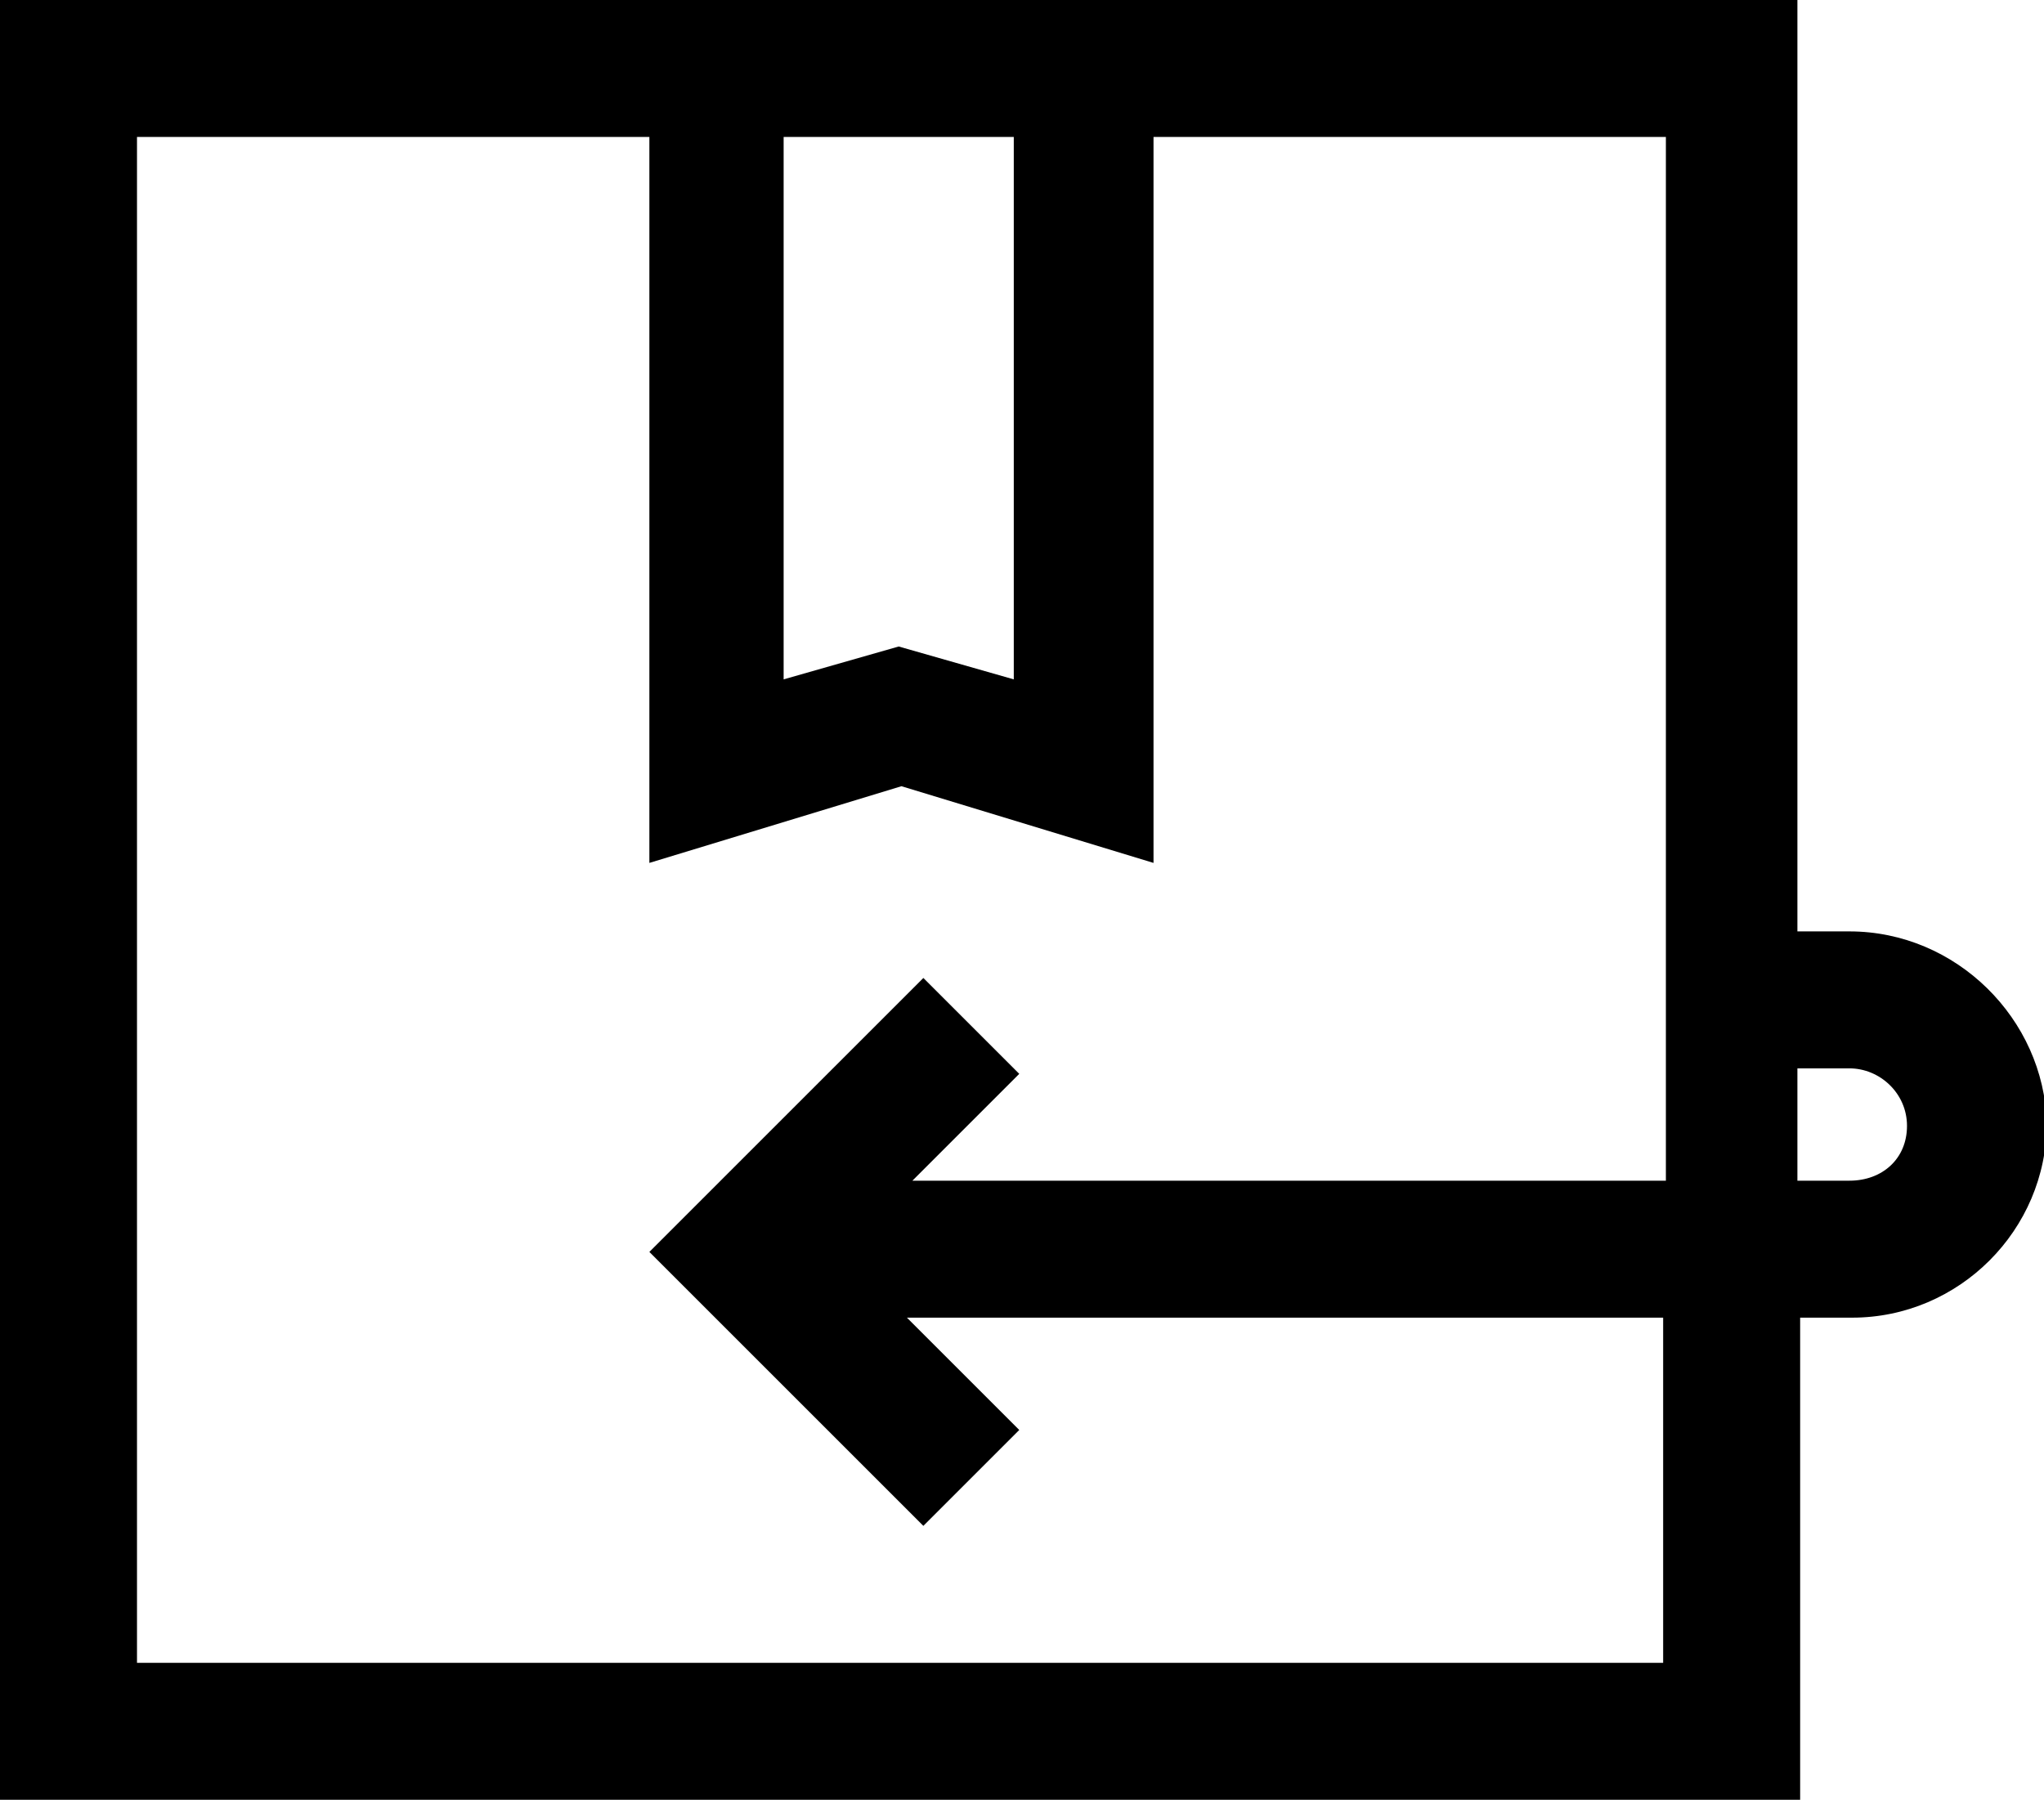 <?xml version="1.0" encoding="utf-8"?>
<!-- Generator: Adobe Illustrator 24.2.0, SVG Export Plug-In . SVG Version: 6.00 Build 0)  -->
<svg version="1.1" id="Calque_1" xmlns="http://www.w3.org/2000/svg" xmlns:xlink="http://www.w3.org/1999/xlink" x="0px" y="0px"
	 viewBox="0 0 74.6 65.7" style="enable-background:new 0 0 74.6 65.7;" xml:space="preserve">
<path d="M67.5,34h-1.9V0H0v65.7h65.7V48.1h1.9c3.9,0,7.1-3.2,7.1-7.1C74.6,37.2,71.4,34,67.5,34z M28.7,5H37v19.8l-4.2-1.2l-4.2,1.2
	V5z M60.7,60.7H5V5h18.7v26.5l9.2-2.8l9.2,2.8V5h18.7v38.1H33.3l3.9-3.9l-3.5-3.5l-10,10l10,10l3.5-3.5l-4.1-4.1h27.6V60.7z
	 M67.5,43.1h-1.9V39h1.9c1.1,0,2.1,0.9,2.1,2.1S68.7,43.1,67.5,43.1z"/>
</svg>
